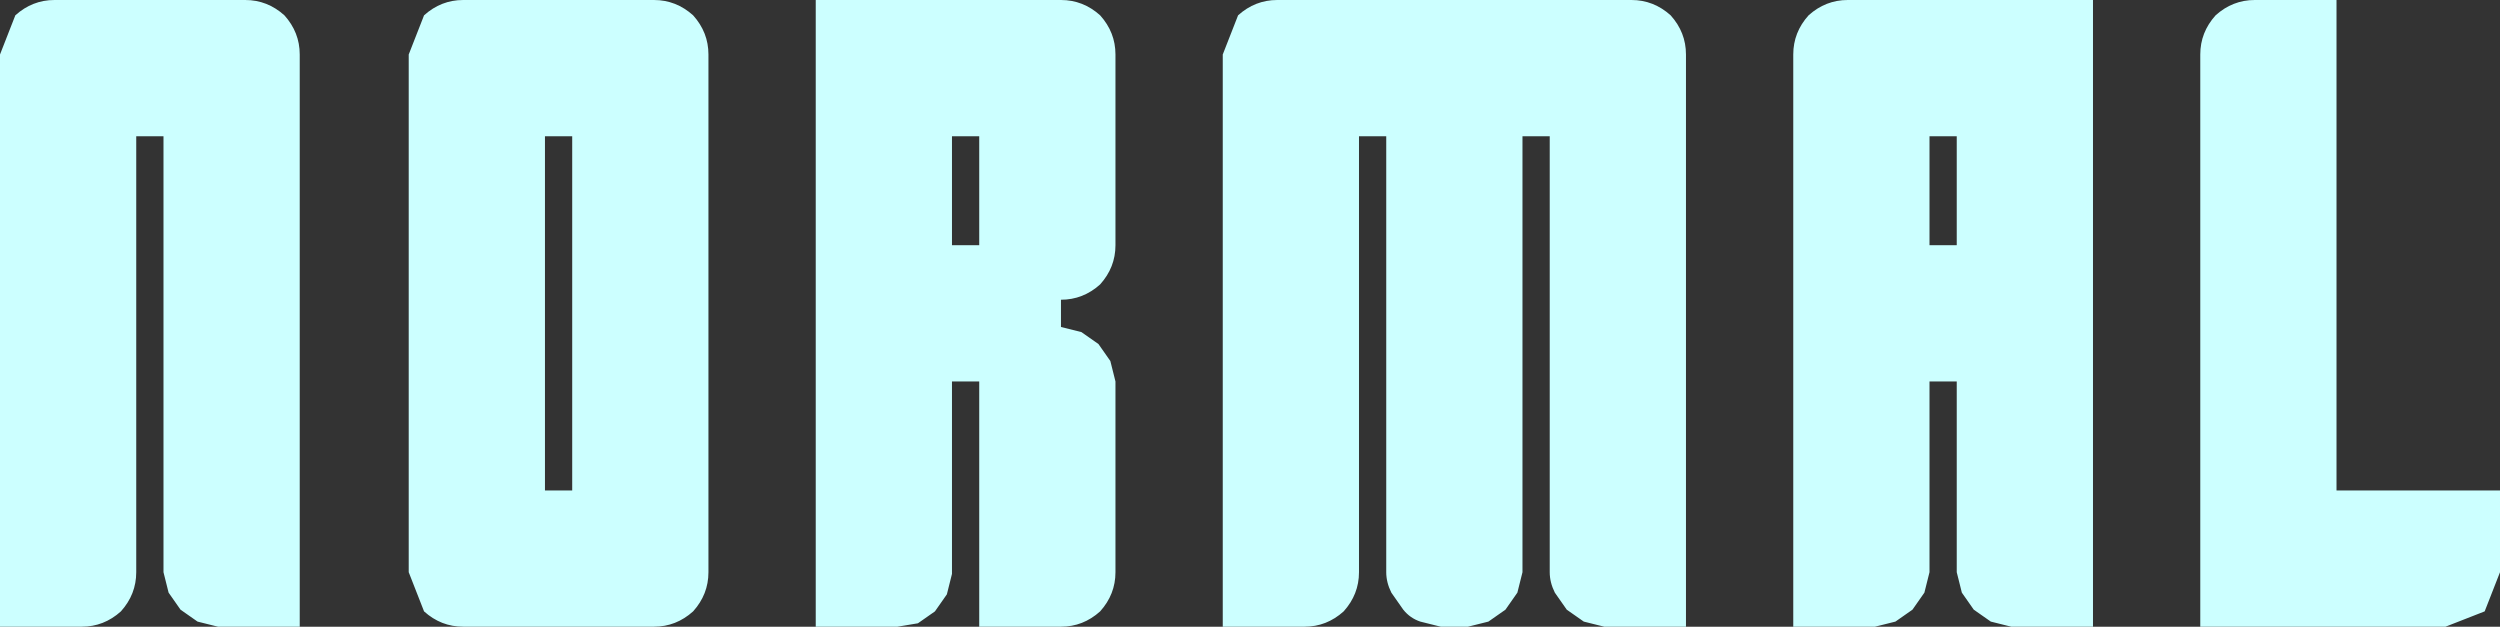 <?xml version="1.0" encoding="UTF-8" standalone="no"?>
<svg xmlns:xlink="http://www.w3.org/1999/xlink" height="18.4px" width="73.4px" xmlns="http://www.w3.org/2000/svg">
  <rect width="100%" height="100%" fill="#333333" stroke="none"/>
  <g transform="matrix(1.0, 0.0, 0.0, 1.0, 36.8, 7.2)">
    <path d="M11.1 -7.2 Q11.75 -7.2 12.25 -6.75 12.7 -6.25 12.7 -5.6 L12.7 11.2 10.3 11.2 9.7 11.05 9.2 10.7 8.85 10.2 Q8.7 9.9 8.7 9.6 L8.7 -3.2 7.9 -3.2 7.9 9.6 7.75 10.2 7.4 10.7 6.9 11.05 6.3 11.2 5.5 11.2 4.9 11.05 Q4.6 10.95 4.4 10.7 L4.05 10.2 Q3.9 9.9 3.9 9.6 L3.9 -3.2 3.1 -3.2 3.1 9.6 Q3.1 10.25 2.65 10.75 2.15 11.2 1.5 11.2 L-0.9 11.2 -0.9 -5.6 -0.45 -6.75 Q0.05 -7.2 0.7 -7.2 L11.1 -7.2 M16.3 -6.75 Q16.8 -7.2 17.45 -7.2 L24.65 -7.2 24.65 11.2 22.25 11.2 21.65 11.05 21.15 10.7 20.8 10.2 20.65 9.6 20.65 4.0 19.85 4.0 19.85 9.6 19.7 10.2 19.35 10.7 18.85 11.05 18.25 11.2 15.85 11.2 15.85 -5.6 Q15.85 -6.25 16.3 -6.75 M31.8 -7.2 L31.8 7.2 36.6 7.2 36.6 9.6 36.15 10.75 35.0 11.2 27.8 11.2 27.8 -5.6 Q27.8 -6.25 28.25 -6.75 28.75 -7.2 29.4 -7.2 L31.8 -7.2 M19.85 -3.2 L19.85 0.0 20.65 0.0 20.65 -3.2 19.85 -3.2 M-23.2 -7.2 L-17.6 -7.2 Q-16.95 -7.2 -16.45 -6.75 -16.0 -6.25 -16.0 -5.6 L-16.0 9.6 Q-16.0 10.25 -16.45 10.75 -16.95 11.2 -17.6 11.2 L-23.2 11.2 Q-23.85 11.2 -24.35 10.75 L-24.8 9.6 -24.8 -5.6 -24.35 -6.75 Q-23.85 -7.2 -23.2 -7.2 M-28.45 -6.75 Q-28.0 -6.25 -28.0 -5.6 L-28.0 11.2 -30.4 11.2 -31.0 11.05 -31.5 10.7 -31.85 10.2 -32.0 9.6 -32.0 -3.2 -32.8 -3.2 -32.8 9.6 Q-32.8 10.25 -33.25 10.75 -33.75 11.2 -34.4 11.2 L-36.8 11.2 -36.8 -5.6 -36.35 -6.75 Q-35.85 -7.2 -35.2 -7.2 L-29.6 -7.2 Q-28.95 -7.2 -28.45 -6.75 M-4.5 -6.75 Q-4.05 -6.25 -4.05 -5.6 L-4.05 0.0 Q-4.05 0.65 -4.5 1.15 -5.0 1.6 -5.65 1.6 L-5.65 2.4 -5.05 2.55 -4.55 2.9 -4.2 3.4 -4.05 4.0 -4.05 9.6 Q-4.05 10.25 -4.5 10.75 -5.0 11.2 -5.65 11.2 L-8.05 11.2 -8.05 4.0 -8.85 4.0 -8.85 9.65 -9.0 10.25 -9.35 10.75 -9.85 11.1 -10.45 11.2 -12.85 11.2 -12.85 -7.2 -5.65 -7.2 Q-5.0 -7.2 -4.5 -6.75 M-8.85 -3.2 L-8.85 0.0 -8.05 0.0 -8.05 -3.2 -8.85 -3.2 M-20.8 -3.2 L-20.8 7.2 -20.0 7.2 -20.0 -3.2 -20.8 -3.2" fill="#ccffff" fill-rule="evenodd" stroke="none"/>
  </g>
</svg>
